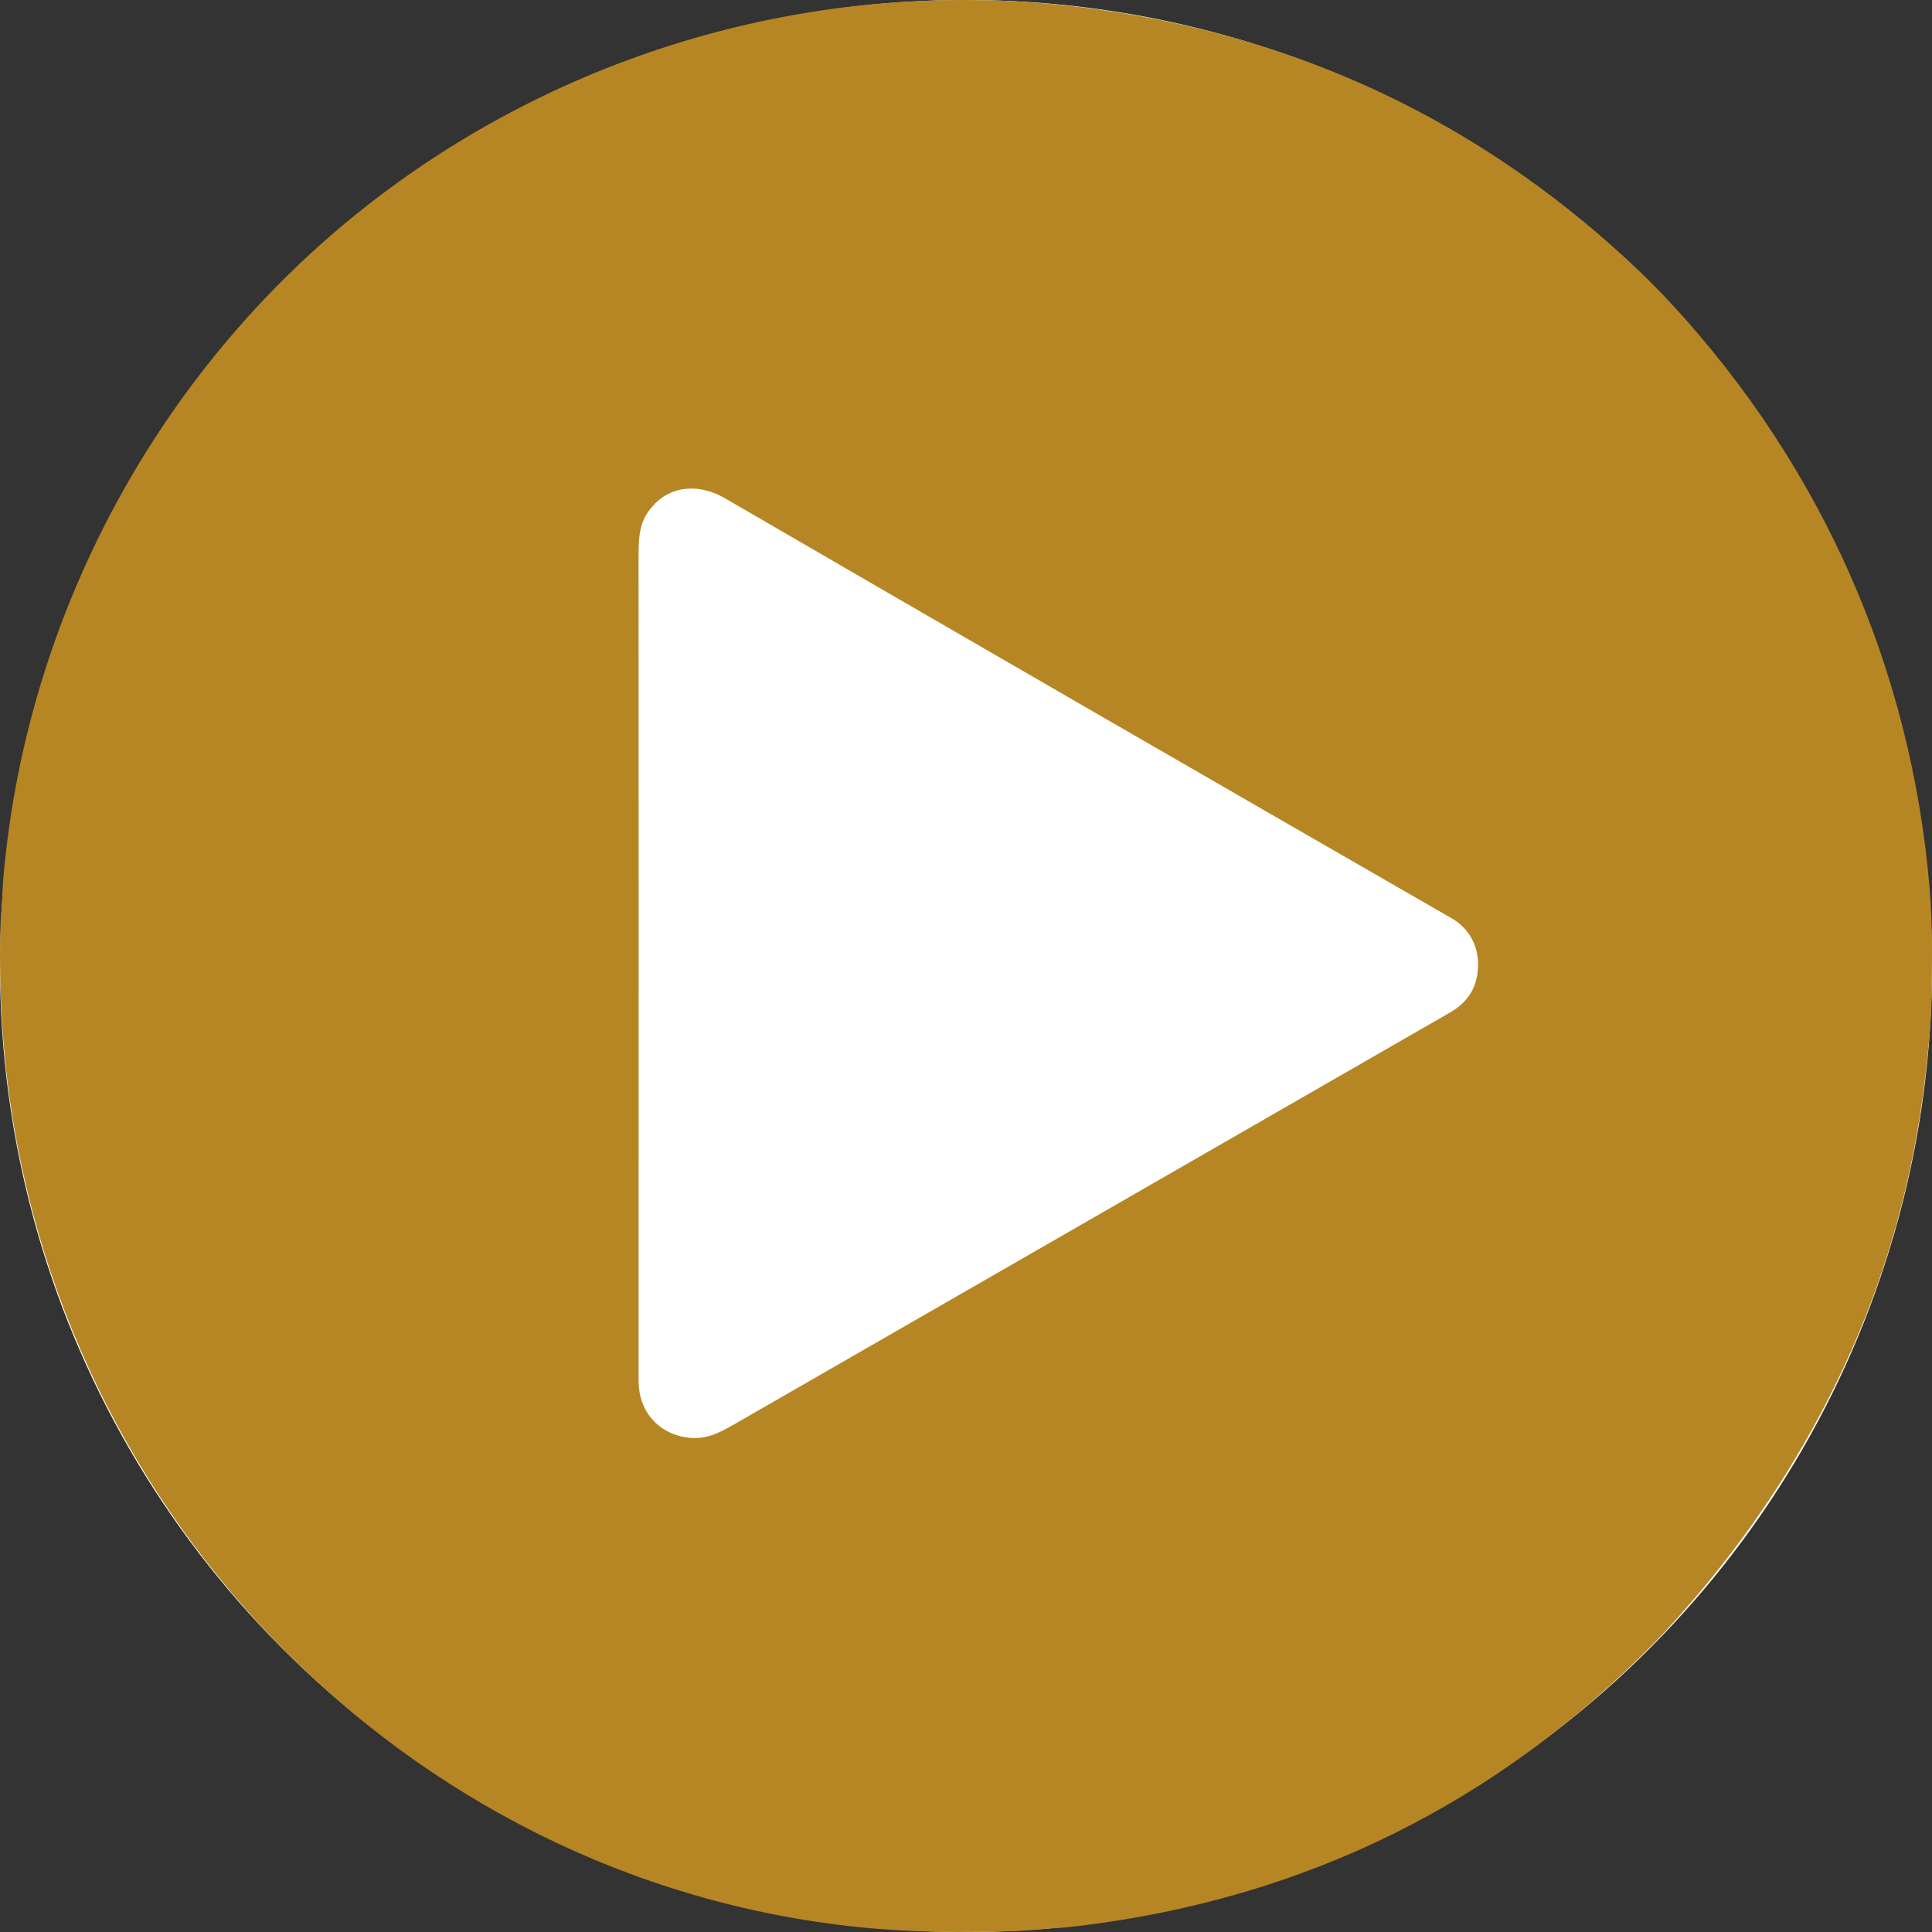 <svg width="64" height="64" viewBox="0 0 64 64" fill="none" xmlns="http://www.w3.org/2000/svg">
<rect x="0" y="0" width="64" height="64" fill="#333333" stroke="none"/>
<circle cx="32" cy="32" r="32" fill="white"/>
<path d="M56.23 52.833C55.685 53.476 55.214 54.001 54.816 54.406C49.572 59.756 43.223 62.886 35.769 63.796C35.394 63.841 35.101 63.869 34.891 63.877C34.505 63.894 34.166 63.95 33.716 63.966C31.972 64.026 30.2 64.019 28.45 63.839C13.311 62.279 1.39 49.771 0.124 34.622C0.025 33.448 -0.014 32.278 0.005 31.11C0.011 30.703 0.024 30.403 0.043 30.21C0.085 29.8 0.082 29.386 0.117 29.005C0.921 20.007 5.598 11.625 12.902 6.245C19.659 1.266 28.134 -0.879 36.509 0.33C43.156 1.29 48.942 4.037 53.868 8.571C54.432 9.09 54.948 9.605 55.418 10.117C60.36 15.497 63.301 22.128 63.92 29.413C64.027 30.671 64.004 32.002 63.98 33.338C63.974 33.619 63.933 34.158 63.855 34.956C63.517 38.413 62.686 41.648 61.36 44.661C60.067 47.599 58.357 50.323 56.23 52.833ZM22.802 47.624C23.375 47.694 23.808 47.478 24.323 47.182C39.871 38.238 47.776 33.69 48.039 33.538C48.701 33.157 49.007 32.579 48.956 31.803C48.916 31.197 48.589 30.708 48.08 30.415C39.656 25.567 31.632 20.93 24.009 16.502C23.249 16.061 22.327 16.038 21.687 16.694C21.144 17.252 21.153 17.776 21.153 18.65C21.156 25.147 21.157 34.176 21.154 45.739C21.154 46.755 21.808 47.503 22.802 47.624Z" fill="#B68624"/>
</svg>
